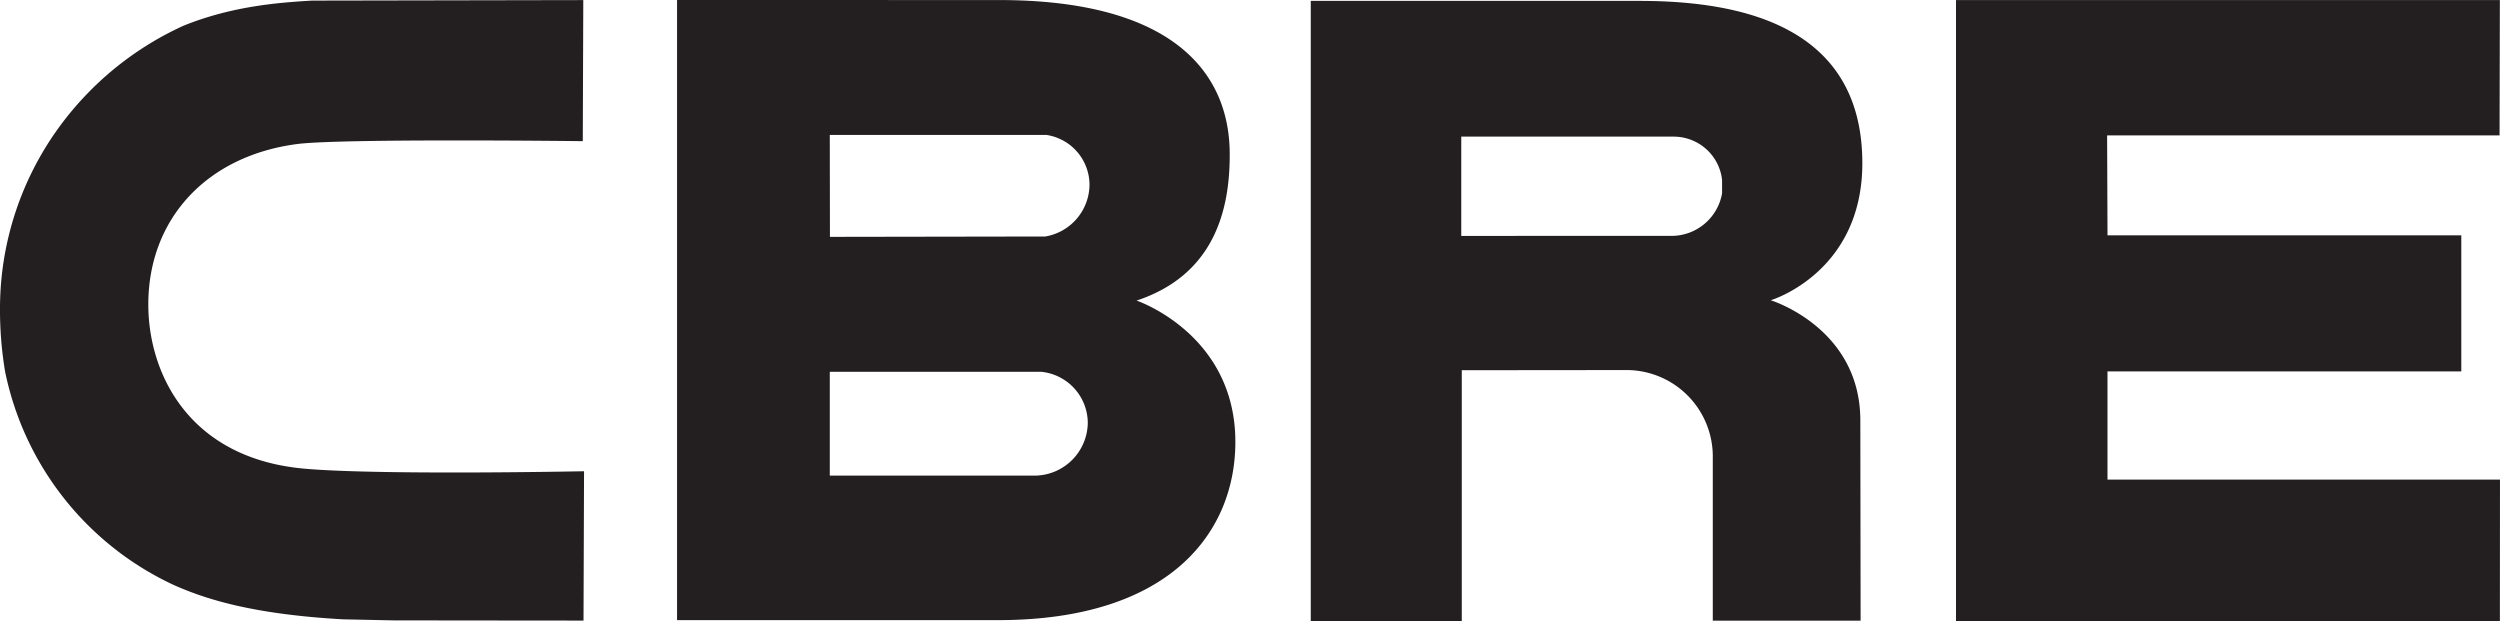 <?xml version="1.0" encoding="UTF-8"?>
<svg xmlns="http://www.w3.org/2000/svg" viewBox="0 0 352.908 87.721">
  <defs>
    <style>.cls-1{fill:#231f20;}</style>
  </defs>
  <g id="Layer_2" data-name="Layer 2">
    <g id="Layer_1-2" data-name="Layer 1">
      <path class="cls-1" d="M160.444,42.432c11.152-3.707,13.174-13.067,13.147-20.7C173.571,10.082,165.346.007,141.007.007L95.575,0V87.539h45.313c24.486,0,33.5-12.572,33.5-25.164C174.384,47.127,160.444,42.432,160.444,42.432ZM117.135,19.045h30.59l.11.021a7.144,7.144,0,0,1,5.964,6.992,7.482,7.482,0,0,1-6.25,7.327l-30.393.051Zm29.119,48.092H117.135V52.481h29.83l.069.009a7.288,7.288,0,0,1,6.521,7.178A7.549,7.549,0,0,1,146.254,67.137Z"></path>
      <path class="cls-1" d="M276.116.014h76.771l-.04,19.1h-55.4l.056,14.11h49.941v19.2H297.5V67.7h55.405l-.014,20.02H276.116Z"></path>
      <path class="cls-1" d="M231.458.127H185.031V87.694h21.318V52.262l23.479-.023a12.2,12.2,0,0,1,11.954,12.4V87.617l20.868-.006-.04-28.261c0-13.1-12.648-16.965-12.648-16.965s12.931-3.864,12.931-19.344C262.893,4.1,246.62.127,231.458.127Zm11.636,27.166a7.254,7.254,0,0,1-6.853,6l-29.965.01V19.287h29.976a6.876,6.876,0,0,1,6.842,6.1Z"></path>
      <path class="cls-1" d="M81.749,66.535c-.306.006-29.143.564-39.1-.407-16.03-1.57-21.713-13.446-21.713-23.142,0-12.087,8.24-20.982,21-22.652,6.075-.8,39.278-.419,39.632-.415l.7.007L82.339.014l-.7,0L44.055.084c-4.184.257-11.122.675-18.227,3.58a44.613,44.613,0,0,0-17.2,13.9A43.505,43.505,0,0,0,0,43.669,52.756,52.756,0,0,0,.717,52.44,42.631,42.631,0,0,0,24.6,82.613c4.215,1.856,10.713,4.078,23.818,4.813l7.063.148c0,.006,26.2.029,26.2.029h.69l.075-21.078Z"></path>
    </g>
  </g>
</svg>
